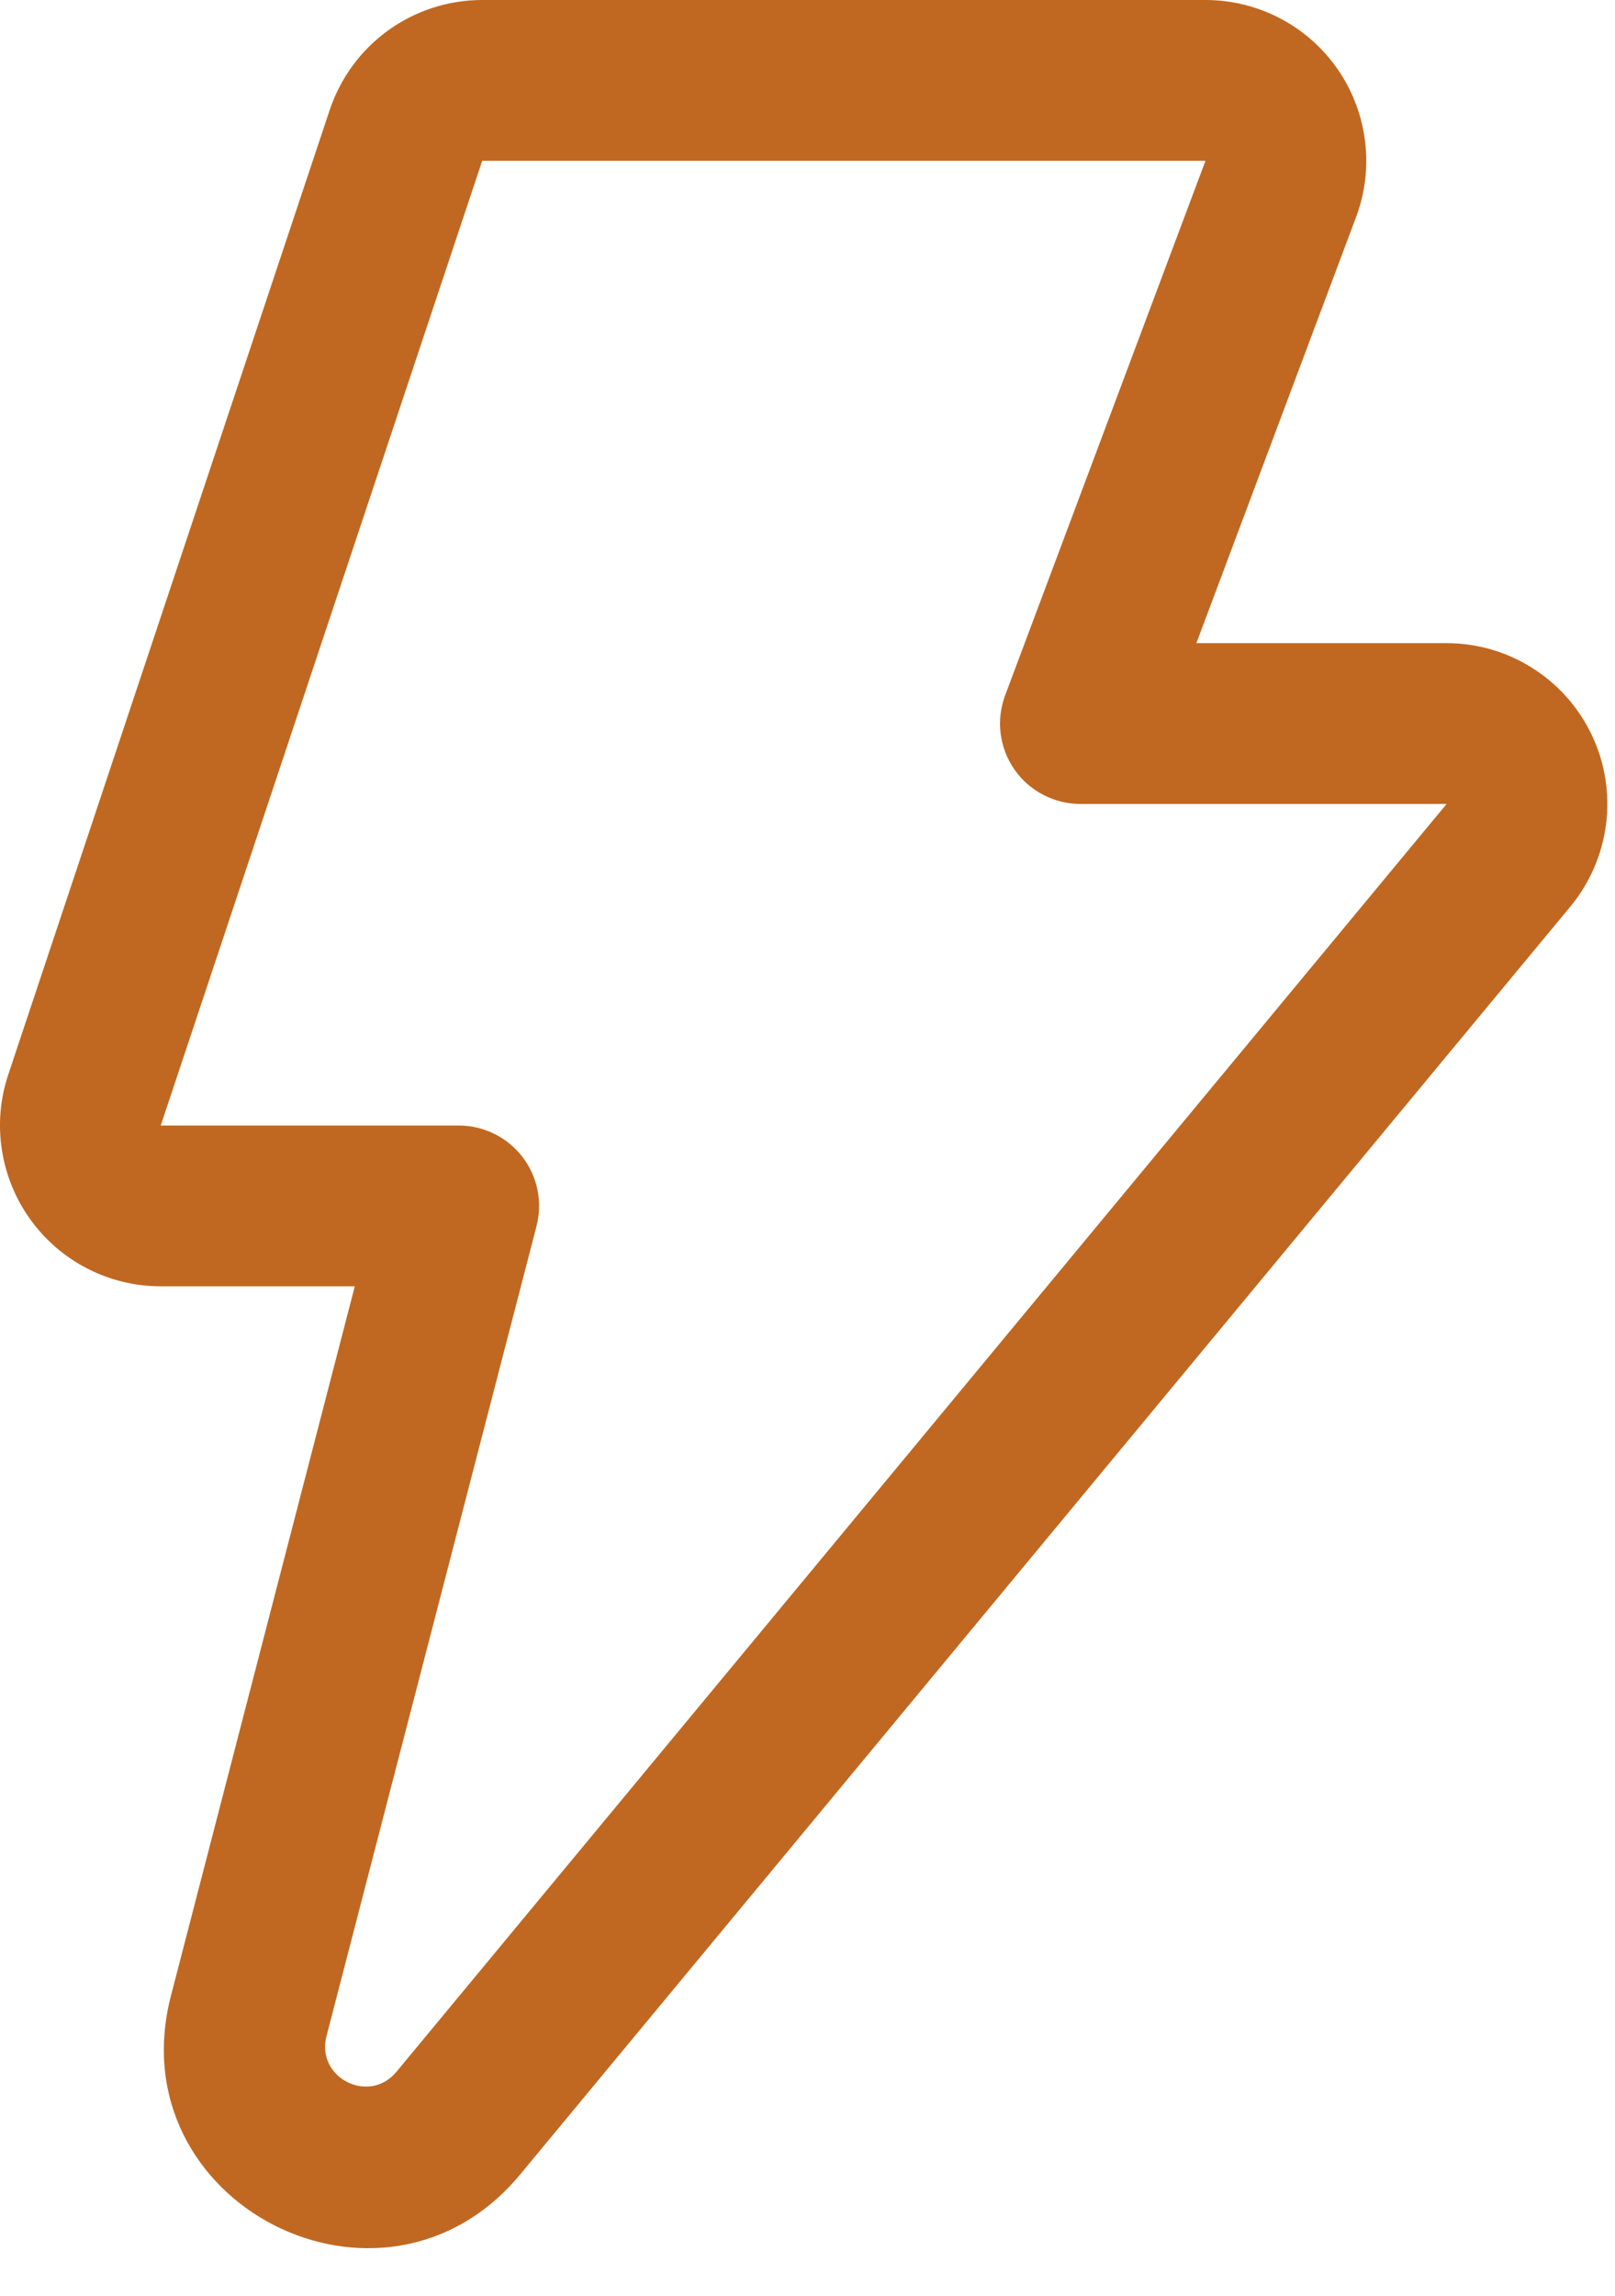 <svg xmlns="http://www.w3.org/2000/svg" width="19" height="27" viewBox="0 0 19 27" fill="none"><path d="M3.879 1.293C4.005 0.917 4.245 0.589 4.567 0.357C4.889 0.125 5.276 0 5.673 1.46689e-08H14.182C14.488 -3.80396e-05 14.789 0.074 15.06 0.216C15.33 0.357 15.563 0.563 15.737 0.814C15.911 1.065 16.021 1.354 16.059 1.658C16.097 1.961 16.061 2.269 15.953 2.555L14.075 7.564H17.019C17.378 7.564 17.729 7.666 18.032 7.859C18.335 8.051 18.577 8.326 18.73 8.651C18.883 8.975 18.94 9.337 18.895 9.693C18.849 10.049 18.704 10.385 18.475 10.662L6.12 25.573C4.507 27.519 1.377 25.918 2.011 23.472L4.174 15.128H1.891C1.591 15.128 1.296 15.057 1.029 14.92C0.762 14.784 0.532 14.585 0.357 14.342C0.182 14.099 0.067 13.818 0.022 13.522C-0.024 13.226 0.002 12.923 0.097 12.639L3.879 1.293ZM5.673 1.891L1.891 13.237H5.397C5.541 13.237 5.684 13.27 5.813 13.334C5.943 13.397 6.056 13.49 6.145 13.604C6.233 13.718 6.294 13.851 6.323 13.992C6.352 14.134 6.348 14.28 6.312 14.42L3.841 23.947C3.715 24.436 4.341 24.756 4.664 24.366L17.019 9.455H12.71C12.557 9.455 12.407 9.418 12.272 9.347C12.136 9.276 12.02 9.174 11.933 9.048C11.846 8.922 11.791 8.778 11.772 8.626C11.753 8.475 11.772 8.321 11.825 8.178L14.182 1.891H5.673Z" fill="#C06821"></path></svg>